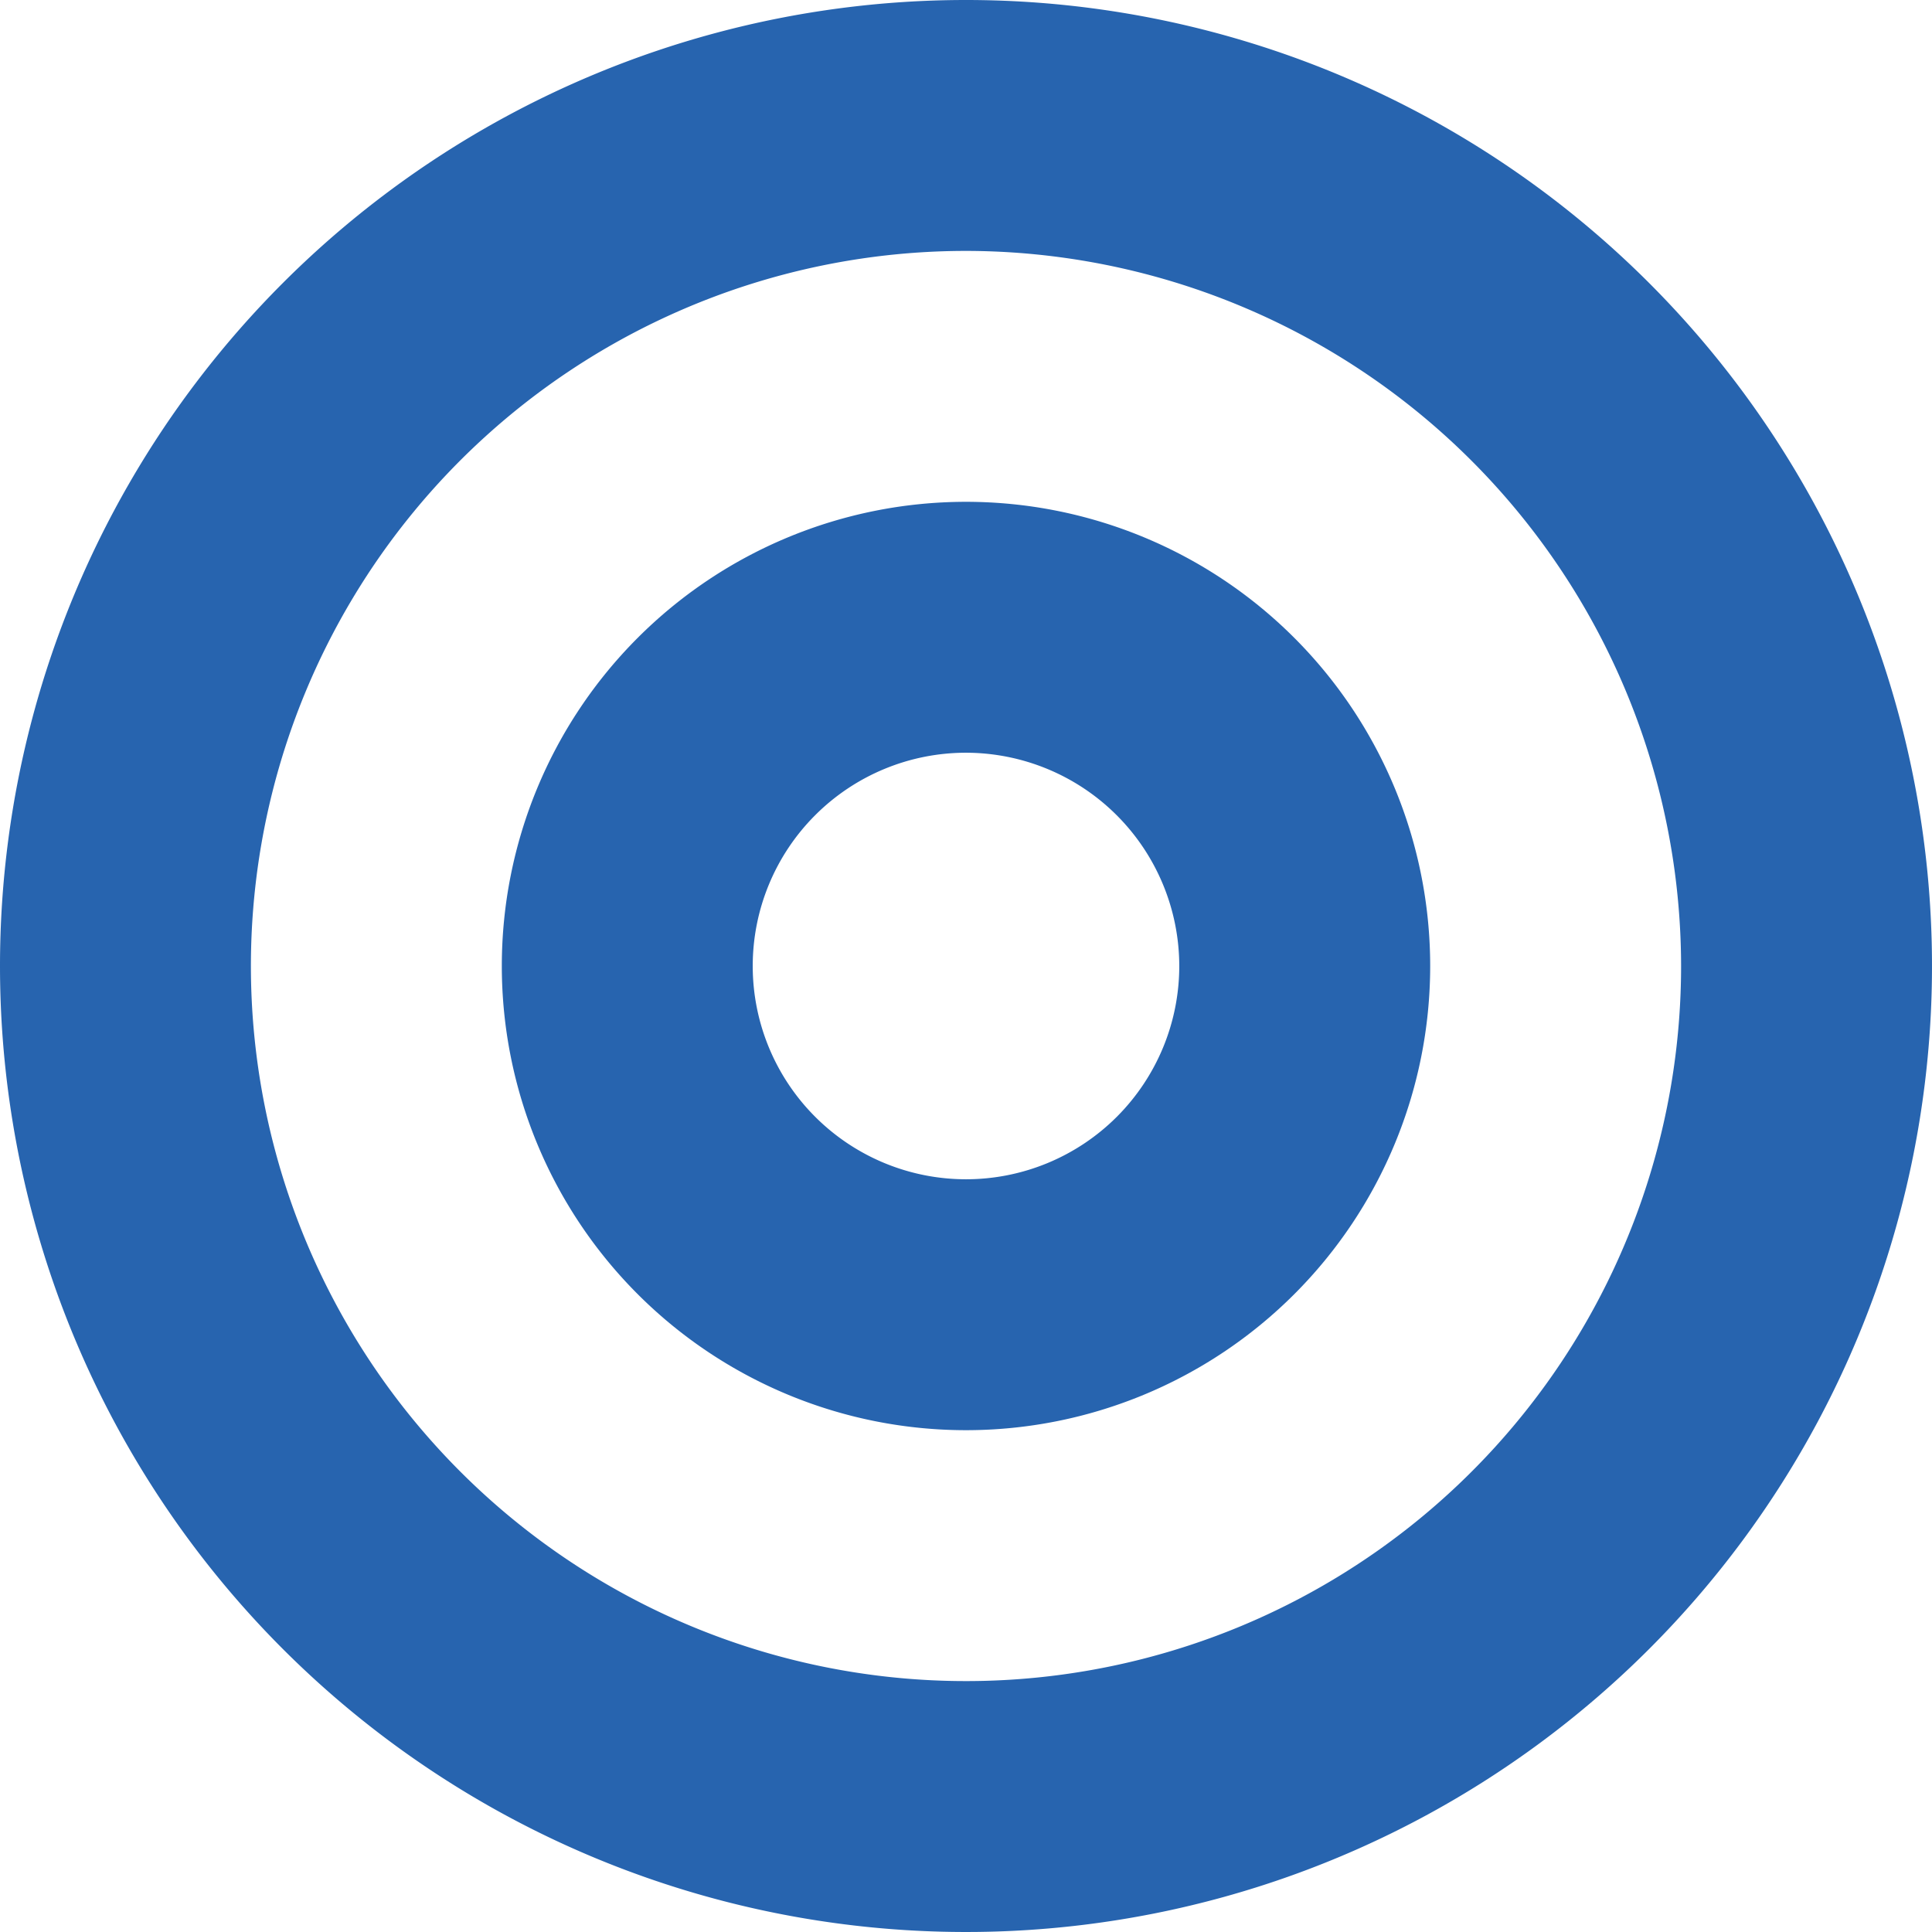 <svg xmlns="http://www.w3.org/2000/svg" width="77" height="77" viewBox="0 0 77 77"><g transform="translate(-860 -6676)"><path d="M38.5,10A28.5,28.5,0,1,0,67,38.5,28.532,28.532,0,0,0,38.5,10m0-10A38.5,38.5,0,1,1,0,38.5,38.5,38.5,0,0,1,38.5,0Z" transform="translate(860 6676)" fill="#2764af"/><path d="M18.5,10A8.5,8.5,0,1,0,27,18.5,8.51,8.51,0,0,0,18.5,10m0-10A18.5,18.5,0,1,1,0,18.5,18.5,18.5,0,0,1,18.5,0Z" transform="translate(880 6696)" fill="#2764af"/></g></svg>